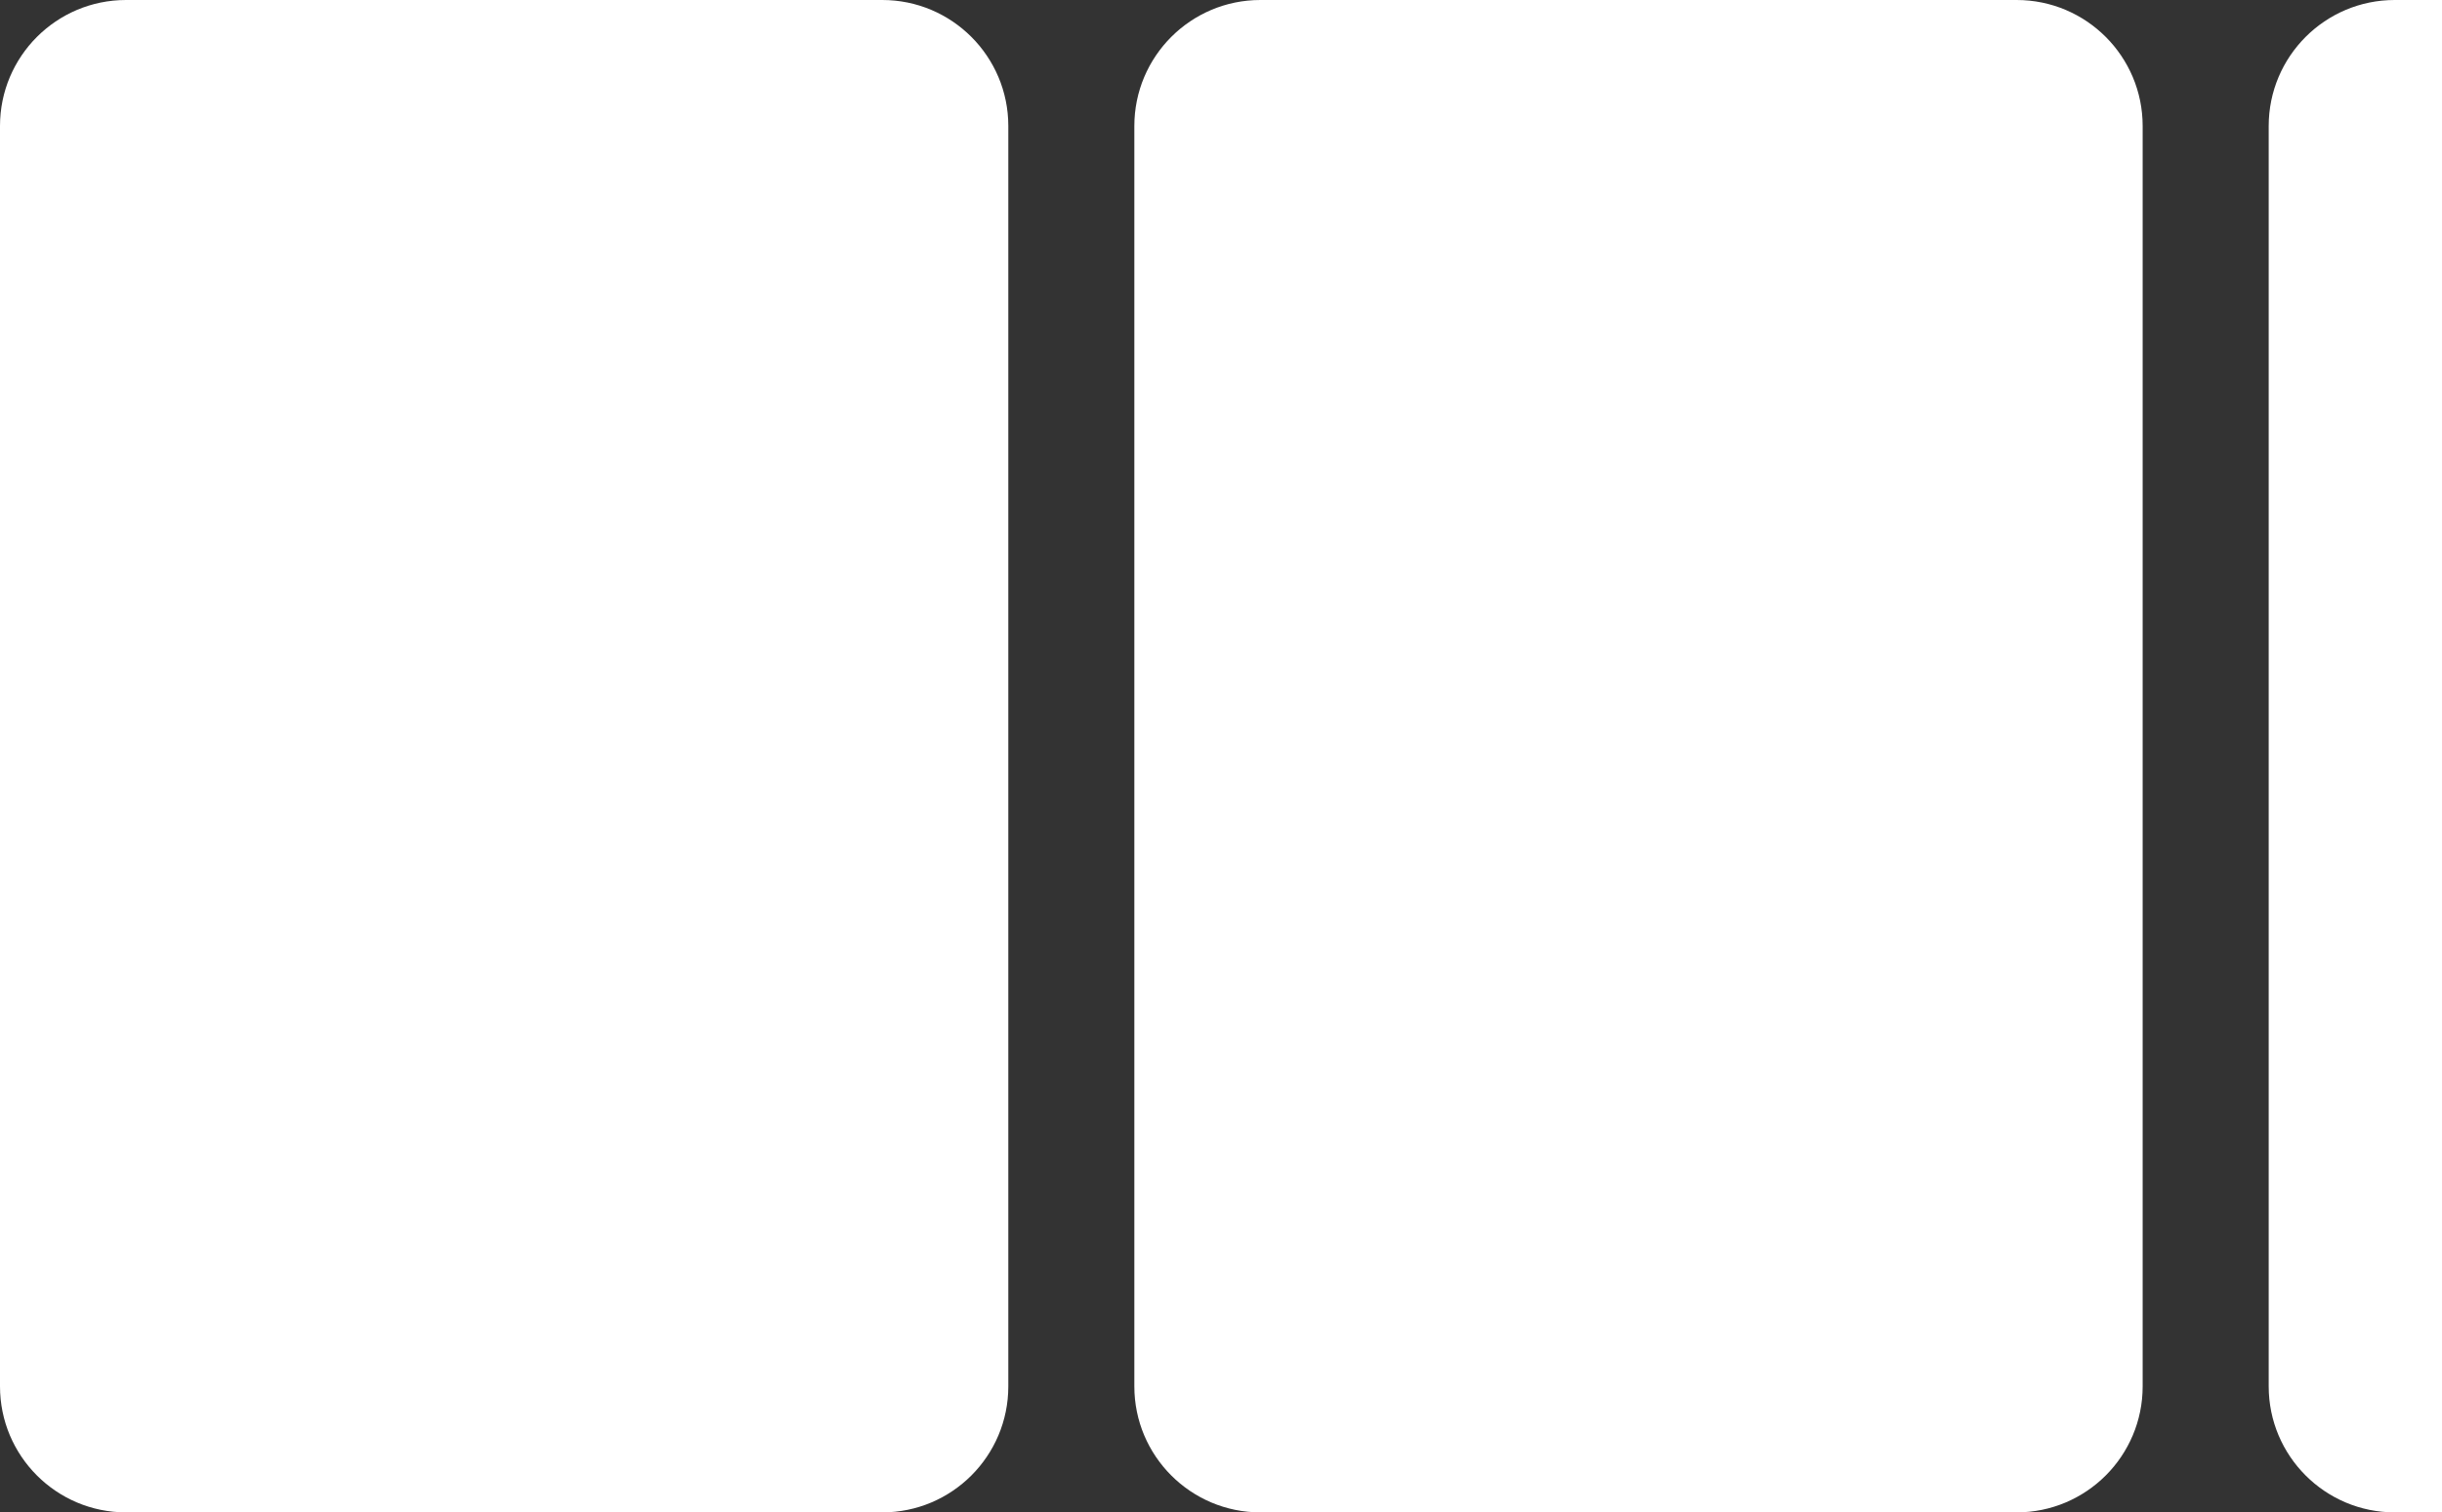 <svg width="155" height="96" viewBox="0 0 155 96" fill="none" xmlns="http://www.w3.org/2000/svg">
<rect x="0" y="0" width="155" height="96" fill="#333333" stroke="none"/>
<path d="M0 8C0 3.582 3.582 0 8 0H56C60.418 0 64 3.582 64 8V88C64 92.418 60.418 96 56 96H8C3.582 96 0 92.418 0 88V8Z" fill="white"/>
<path d="M72 8C72 3.582 75.582 0 80 0H128C132.418 0 136 3.582 136 8V88C136 92.418 132.418 96 128 96H80C75.582 96 72 92.418 72 88V8Z" fill="white"/>
<path d="M144 8C144 3.582 147.582 0 152 0H155V96H152C147.582 96 144 92.418 144 88V8Z" fill="white"/>
</svg>
